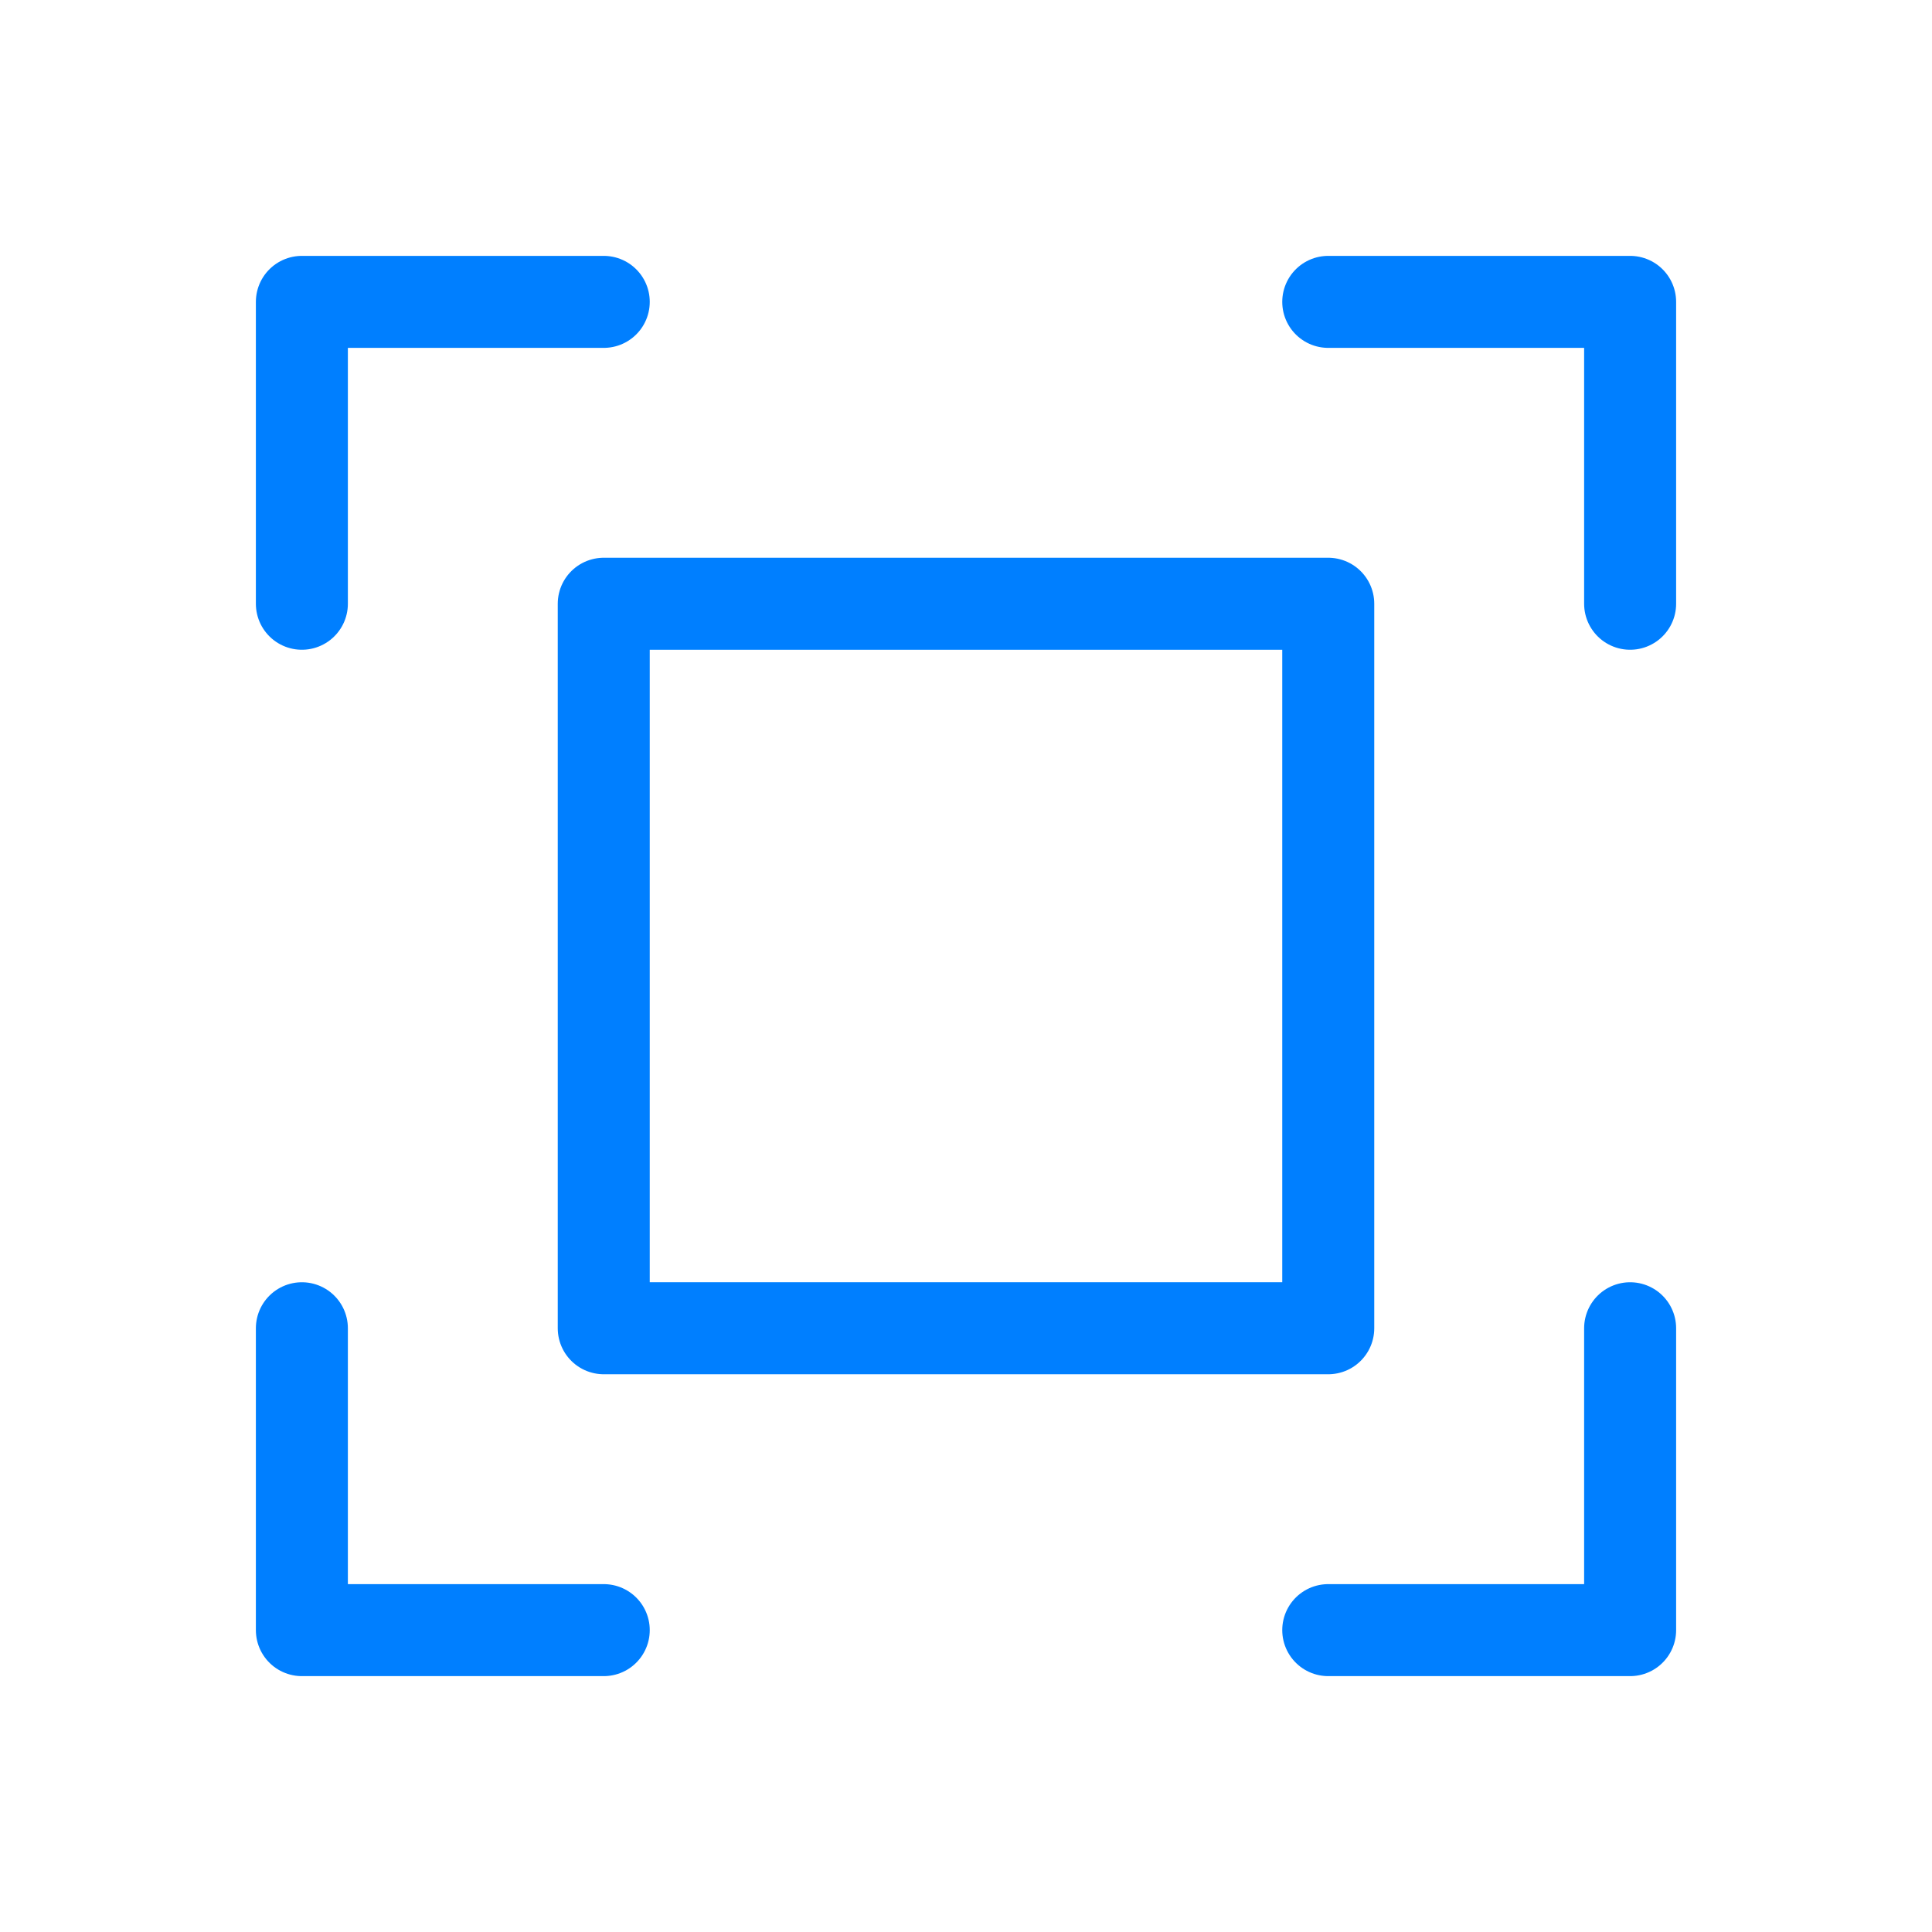 <?xml version="1.0" encoding="UTF-8"?> <svg xmlns="http://www.w3.org/2000/svg" width="84" height="84" viewBox="0 0 84 84" fill="none"><g clip-path="url(#clip0_14_735)"><path d="M57.75 13.125H70.875V26.25" stroke="#007FFF" stroke-width="4" stroke-linecap="round" stroke-linejoin="round"></path><path d="M26.25 70.875H13.125V57.75" stroke="#007FFF" stroke-width="4" stroke-linecap="round" stroke-linejoin="round"></path><path d="M70.875 57.75V70.875H57.75" stroke="#007FFF" stroke-width="4" stroke-linecap="round" stroke-linejoin="round"></path><path d="M13.125 26.25V13.125H26.25" stroke="#007FFF" stroke-width="4" stroke-linecap="round" stroke-linejoin="round"></path><path d="M57.75 26.25H26.25V57.75H57.75V26.25Z" stroke="#007FFF" stroke-width="4" stroke-linecap="round" stroke-linejoin="round"></path></g><defs><clipPath id="clip0_14_735"><rect width="84" height="84" fill="white"></rect></clipPath></defs></svg> 